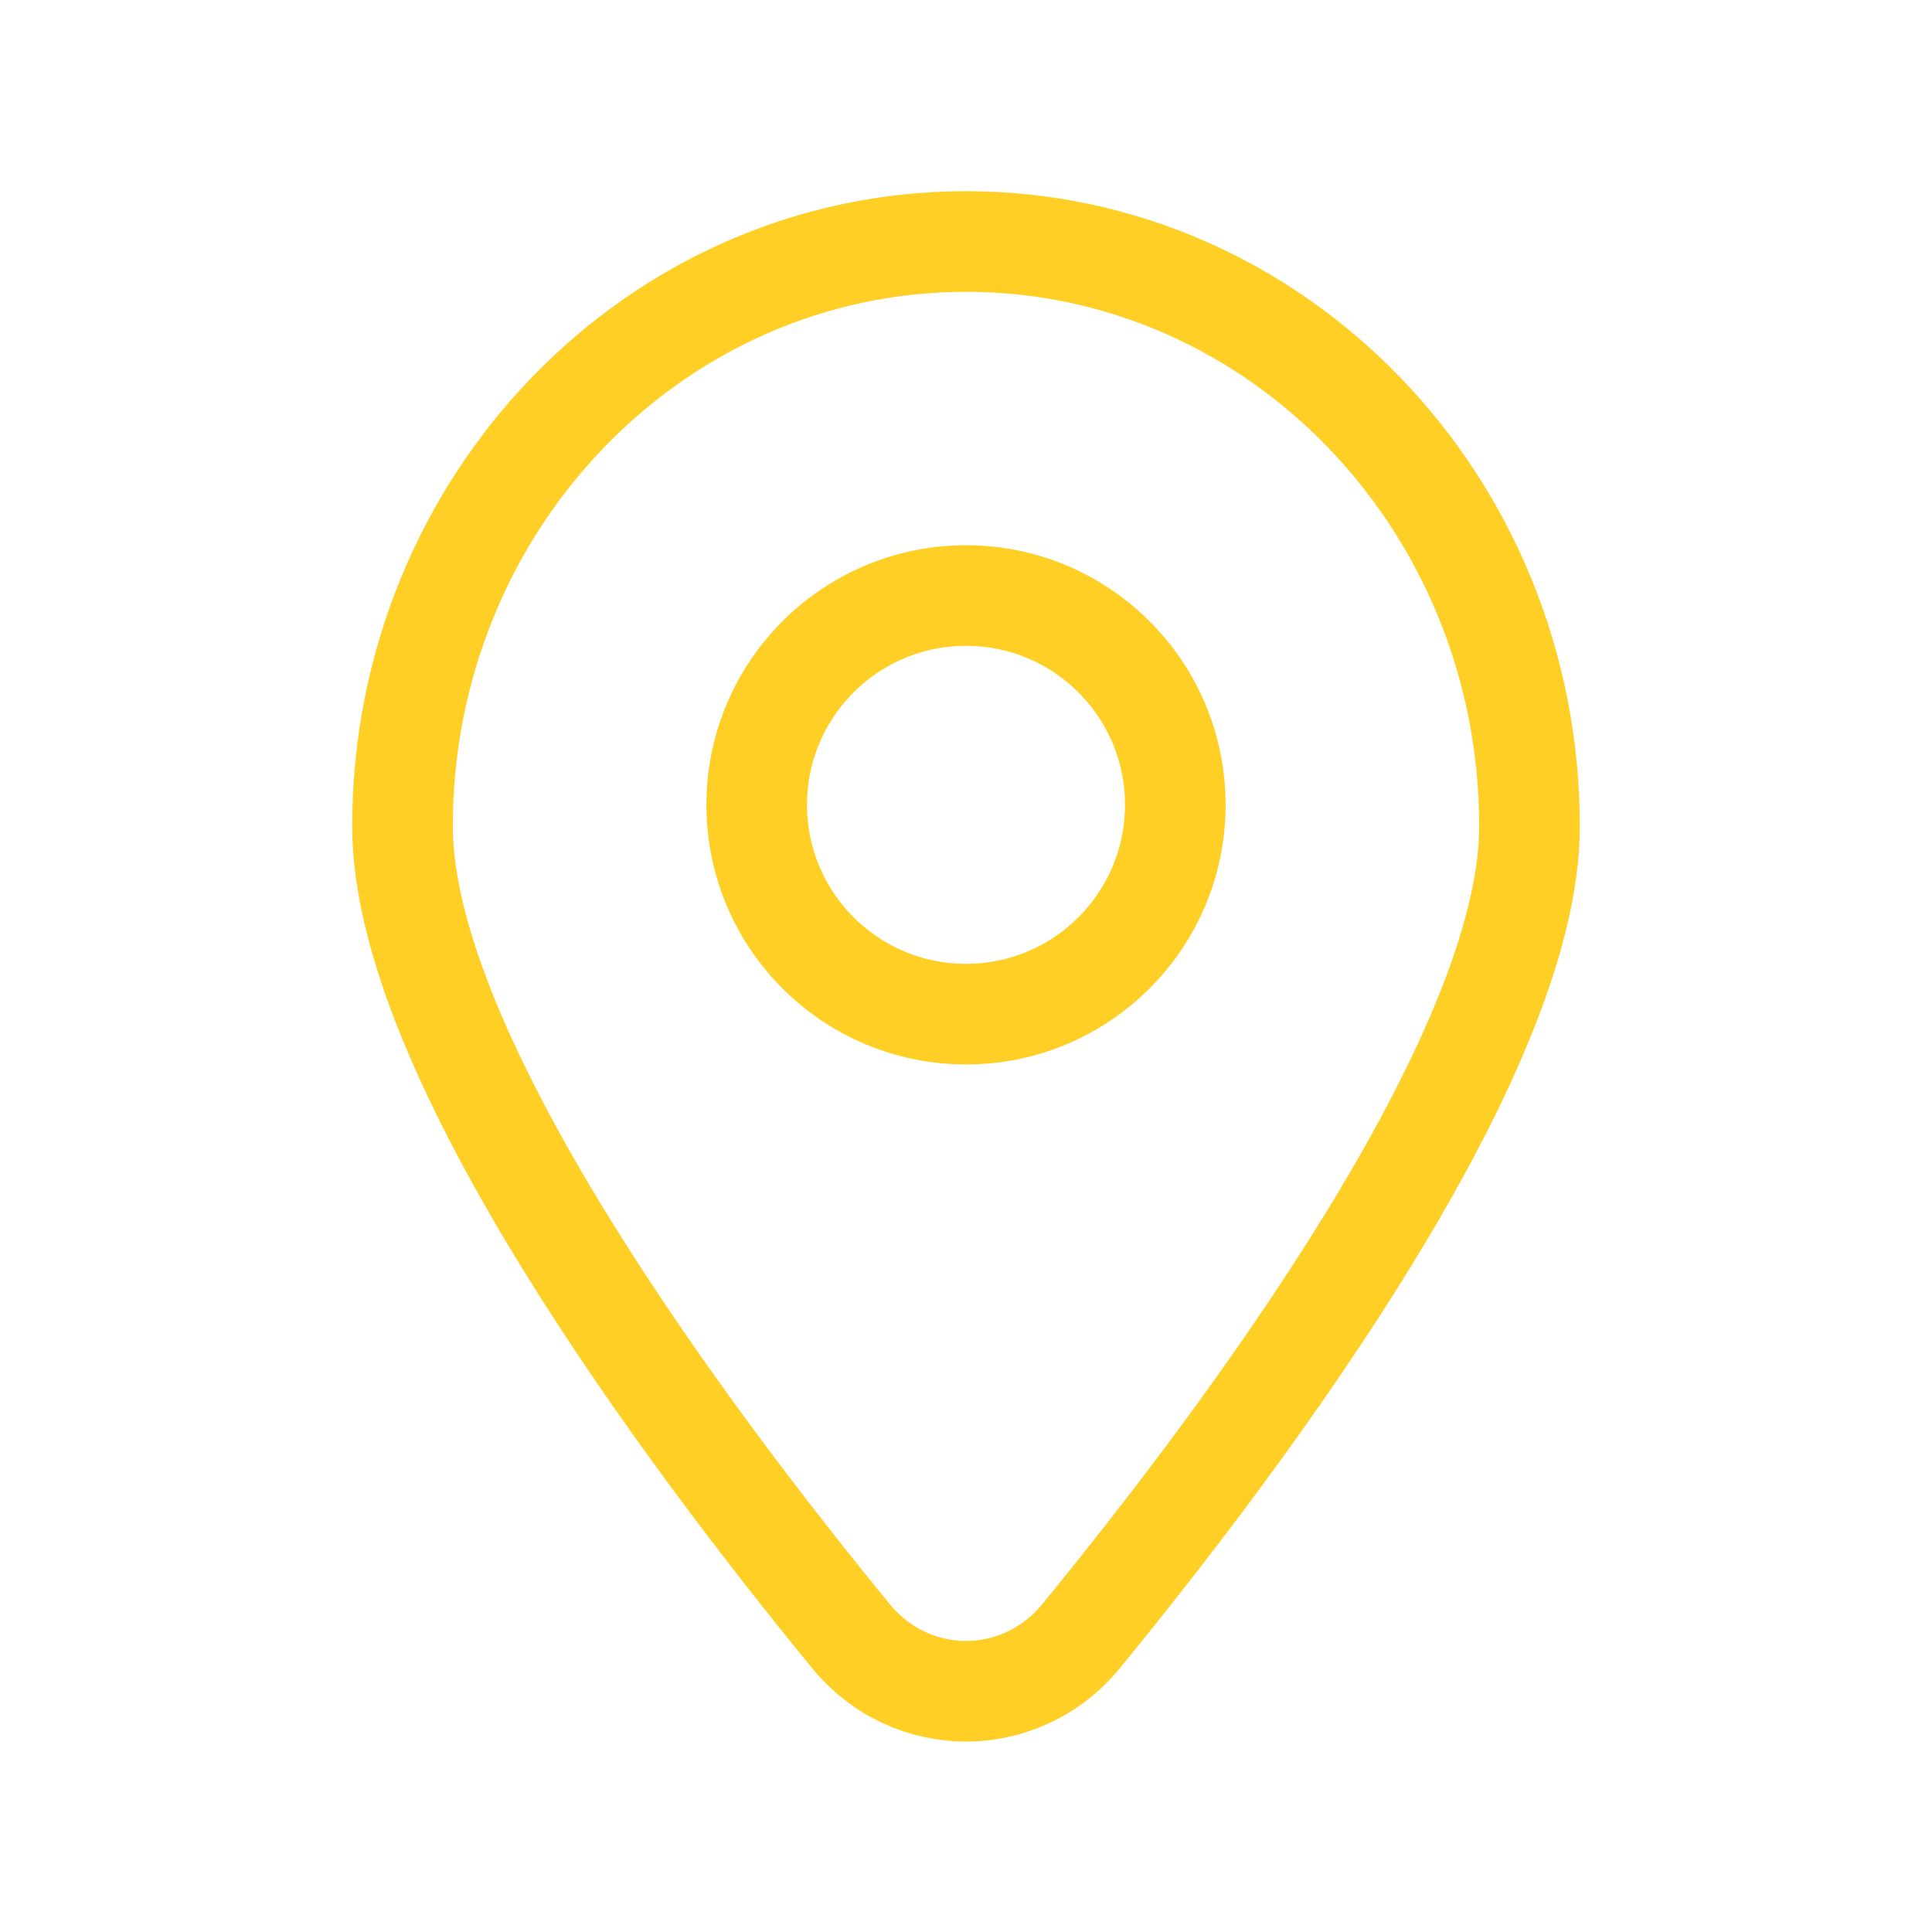 <?xml version="1.0" encoding="UTF-8"?> <svg xmlns="http://www.w3.org/2000/svg" width="24" height="24" viewBox="0 0 24 24" fill="none"><path d="M19 10.265C19 13.111 15.477 17.825 13.43 20.324C12.681 21.238 11.319 21.238 10.57 20.324C8.523 17.825 5 13.111 5 10.265C5 6.253 8.134 3 12 3C15.866 3 19 6.253 19 10.265Z" stroke="#FFCF25" stroke-width="1.25" stroke-linecap="round"></path><path d="M14.6 9.998C14.6 11.434 13.436 12.598 12 12.598C10.565 12.598 9.4 11.434 9.4 9.998C9.4 8.562 10.565 7.398 12 7.398C13.436 7.398 14.6 8.562 14.6 9.998Z" stroke="#FFCF25" stroke-width="1.25" stroke-linecap="round"></path></svg> 